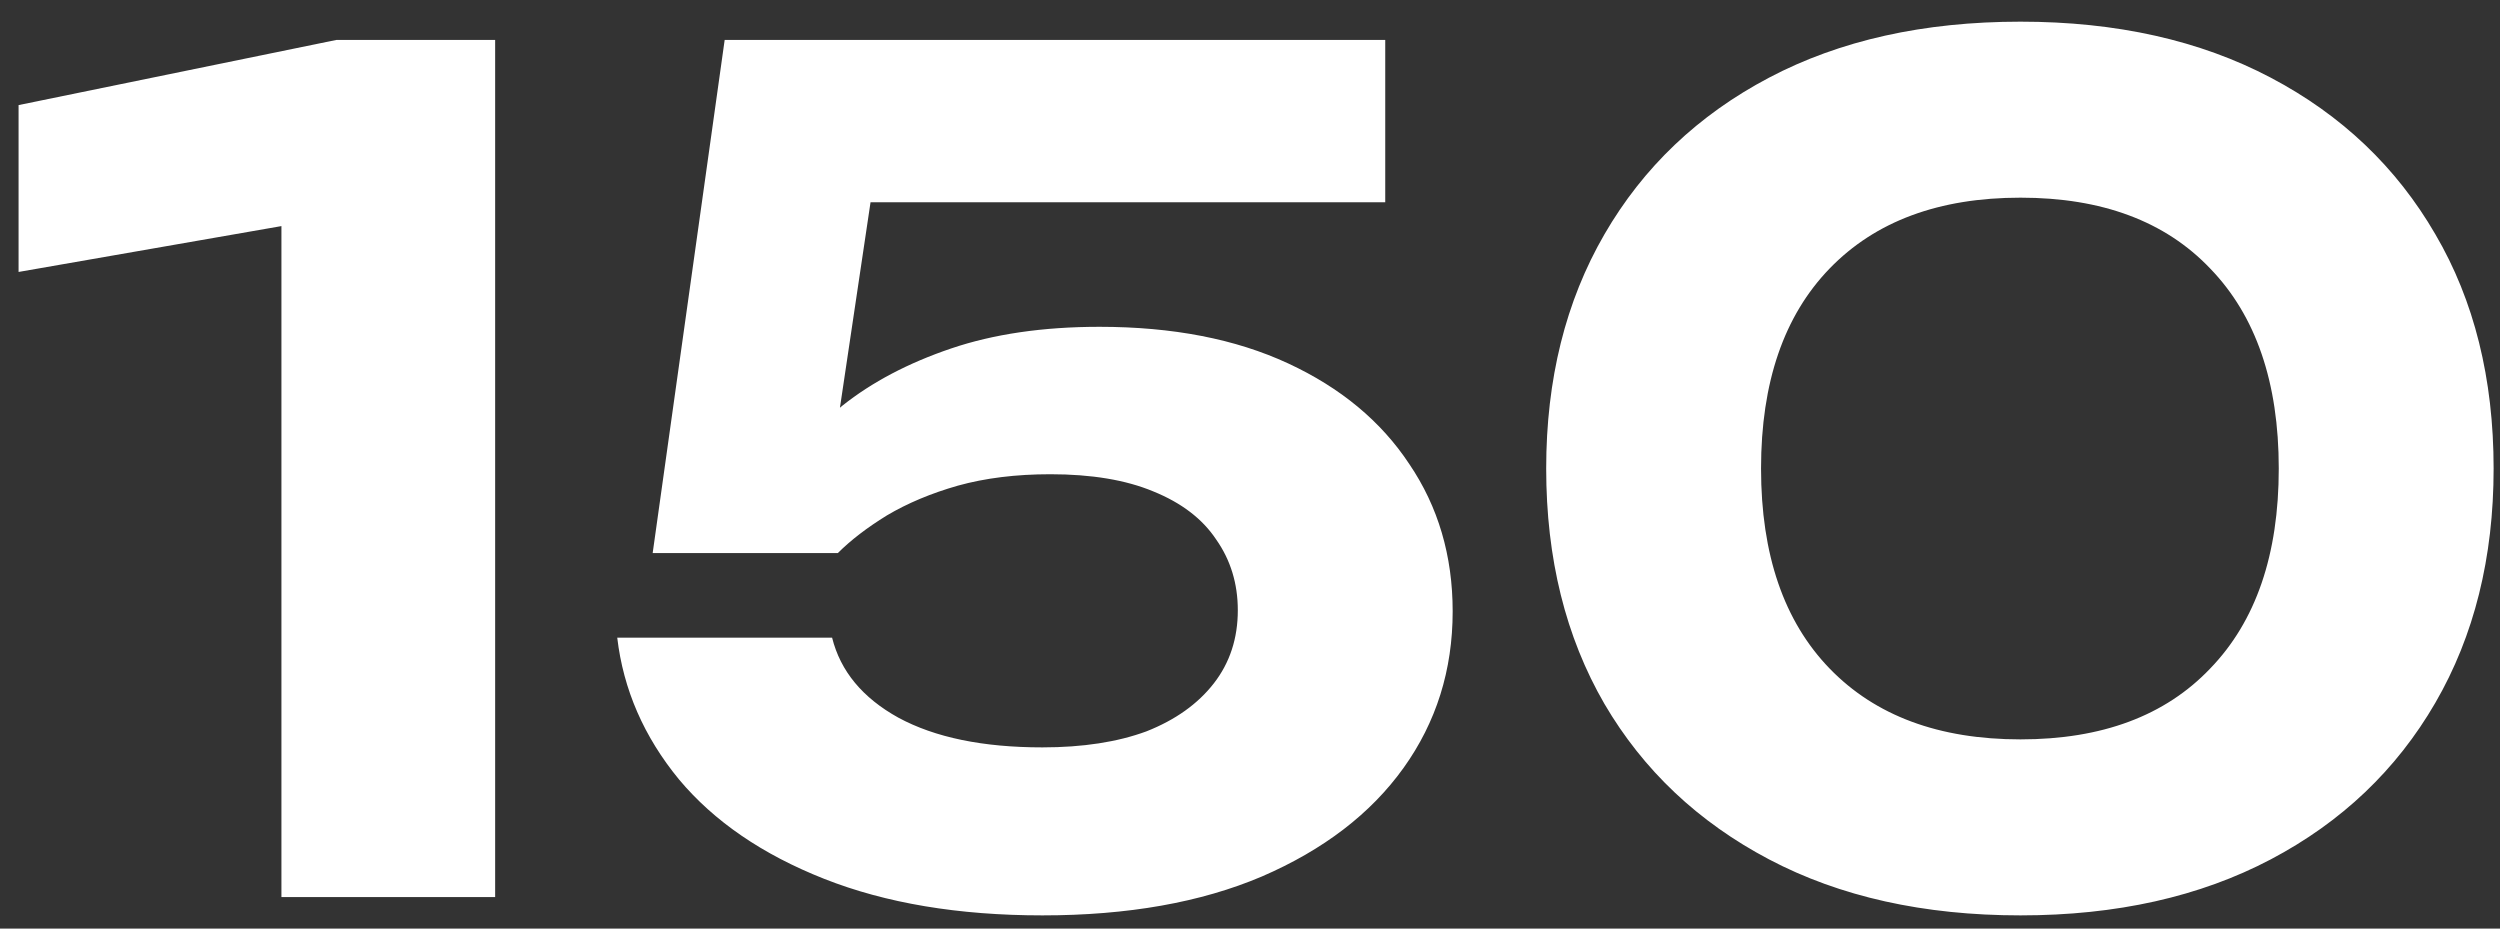 <svg width="105" height="39" viewBox="0 0 105 39" fill="none" xmlns="http://www.w3.org/2000/svg">
<rect x="0" y="0" width="105" height="39" fill="#333333" stroke="none"/>
<path d="M20.796 1.678V37.678H11.82V4.75L16.188 8.734L0.78 11.422V4.414L14.124 1.678H20.796ZM30.436 1.678H58.18V8.494H33.172L36.82 6.766L34.804 20.302H32.5C33.204 19.118 34.164 18.03 35.38 17.038C36.628 16.046 38.148 15.246 39.94 14.638C41.732 14.03 43.812 13.726 46.18 13.726C49.252 13.726 51.892 14.238 54.1 15.262C56.308 16.286 58.004 17.694 59.188 19.486C60.404 21.278 61.012 23.342 61.012 25.678C61.012 28.142 60.324 30.334 58.948 32.254C57.572 34.174 55.588 35.694 52.996 36.814C50.436 37.902 47.364 38.446 43.78 38.446C40.26 38.446 37.204 37.934 34.612 36.91C32.02 35.886 29.988 34.494 28.516 32.734C27.044 30.942 26.18 28.958 25.924 26.782H34.948C35.3 28.19 36.228 29.31 37.732 30.142C39.268 30.974 41.284 31.39 43.78 31.39C45.476 31.39 46.932 31.166 48.148 30.718C49.364 30.238 50.308 29.566 50.98 28.702C51.652 27.838 51.988 26.814 51.988 25.63C51.988 24.51 51.684 23.518 51.076 22.654C50.5 21.79 49.62 21.118 48.436 20.638C47.284 20.158 45.844 19.918 44.116 19.918C42.676 19.918 41.38 20.078 40.228 20.398C39.108 20.718 38.116 21.134 37.252 21.646C36.42 22.158 35.732 22.686 35.188 23.23H27.412L30.436 1.678ZM84.86 38.446C80.796 38.446 77.276 37.662 74.3 36.094C71.324 34.526 69.02 32.35 67.388 29.566C65.756 26.75 64.94 23.454 64.94 19.678C64.94 15.934 65.756 12.654 67.388 9.838C69.02 7.022 71.324 4.83 74.3 3.262C77.276 1.694 80.796 0.91 84.86 0.91C88.892 0.91 92.396 1.694 95.372 3.262C98.348 4.83 100.652 7.022 102.284 9.838C103.916 12.622 104.732 15.902 104.732 19.678C104.732 23.422 103.916 26.702 102.284 29.518C100.652 32.334 98.348 34.526 95.372 36.094C92.396 37.662 88.892 38.446 84.86 38.446ZM84.86 31.054C88.284 31.054 90.94 30.062 92.828 28.078C94.748 26.094 95.708 23.294 95.708 19.678C95.708 16.062 94.748 13.262 92.828 11.278C90.94 9.294 88.284 8.302 84.86 8.302C81.436 8.302 78.764 9.294 76.844 11.278C74.924 13.262 73.964 16.062 73.964 19.678C73.964 23.294 74.924 26.094 76.844 28.078C78.764 30.062 81.436 31.054 84.86 31.054Z" fill="white"/>
</svg>
